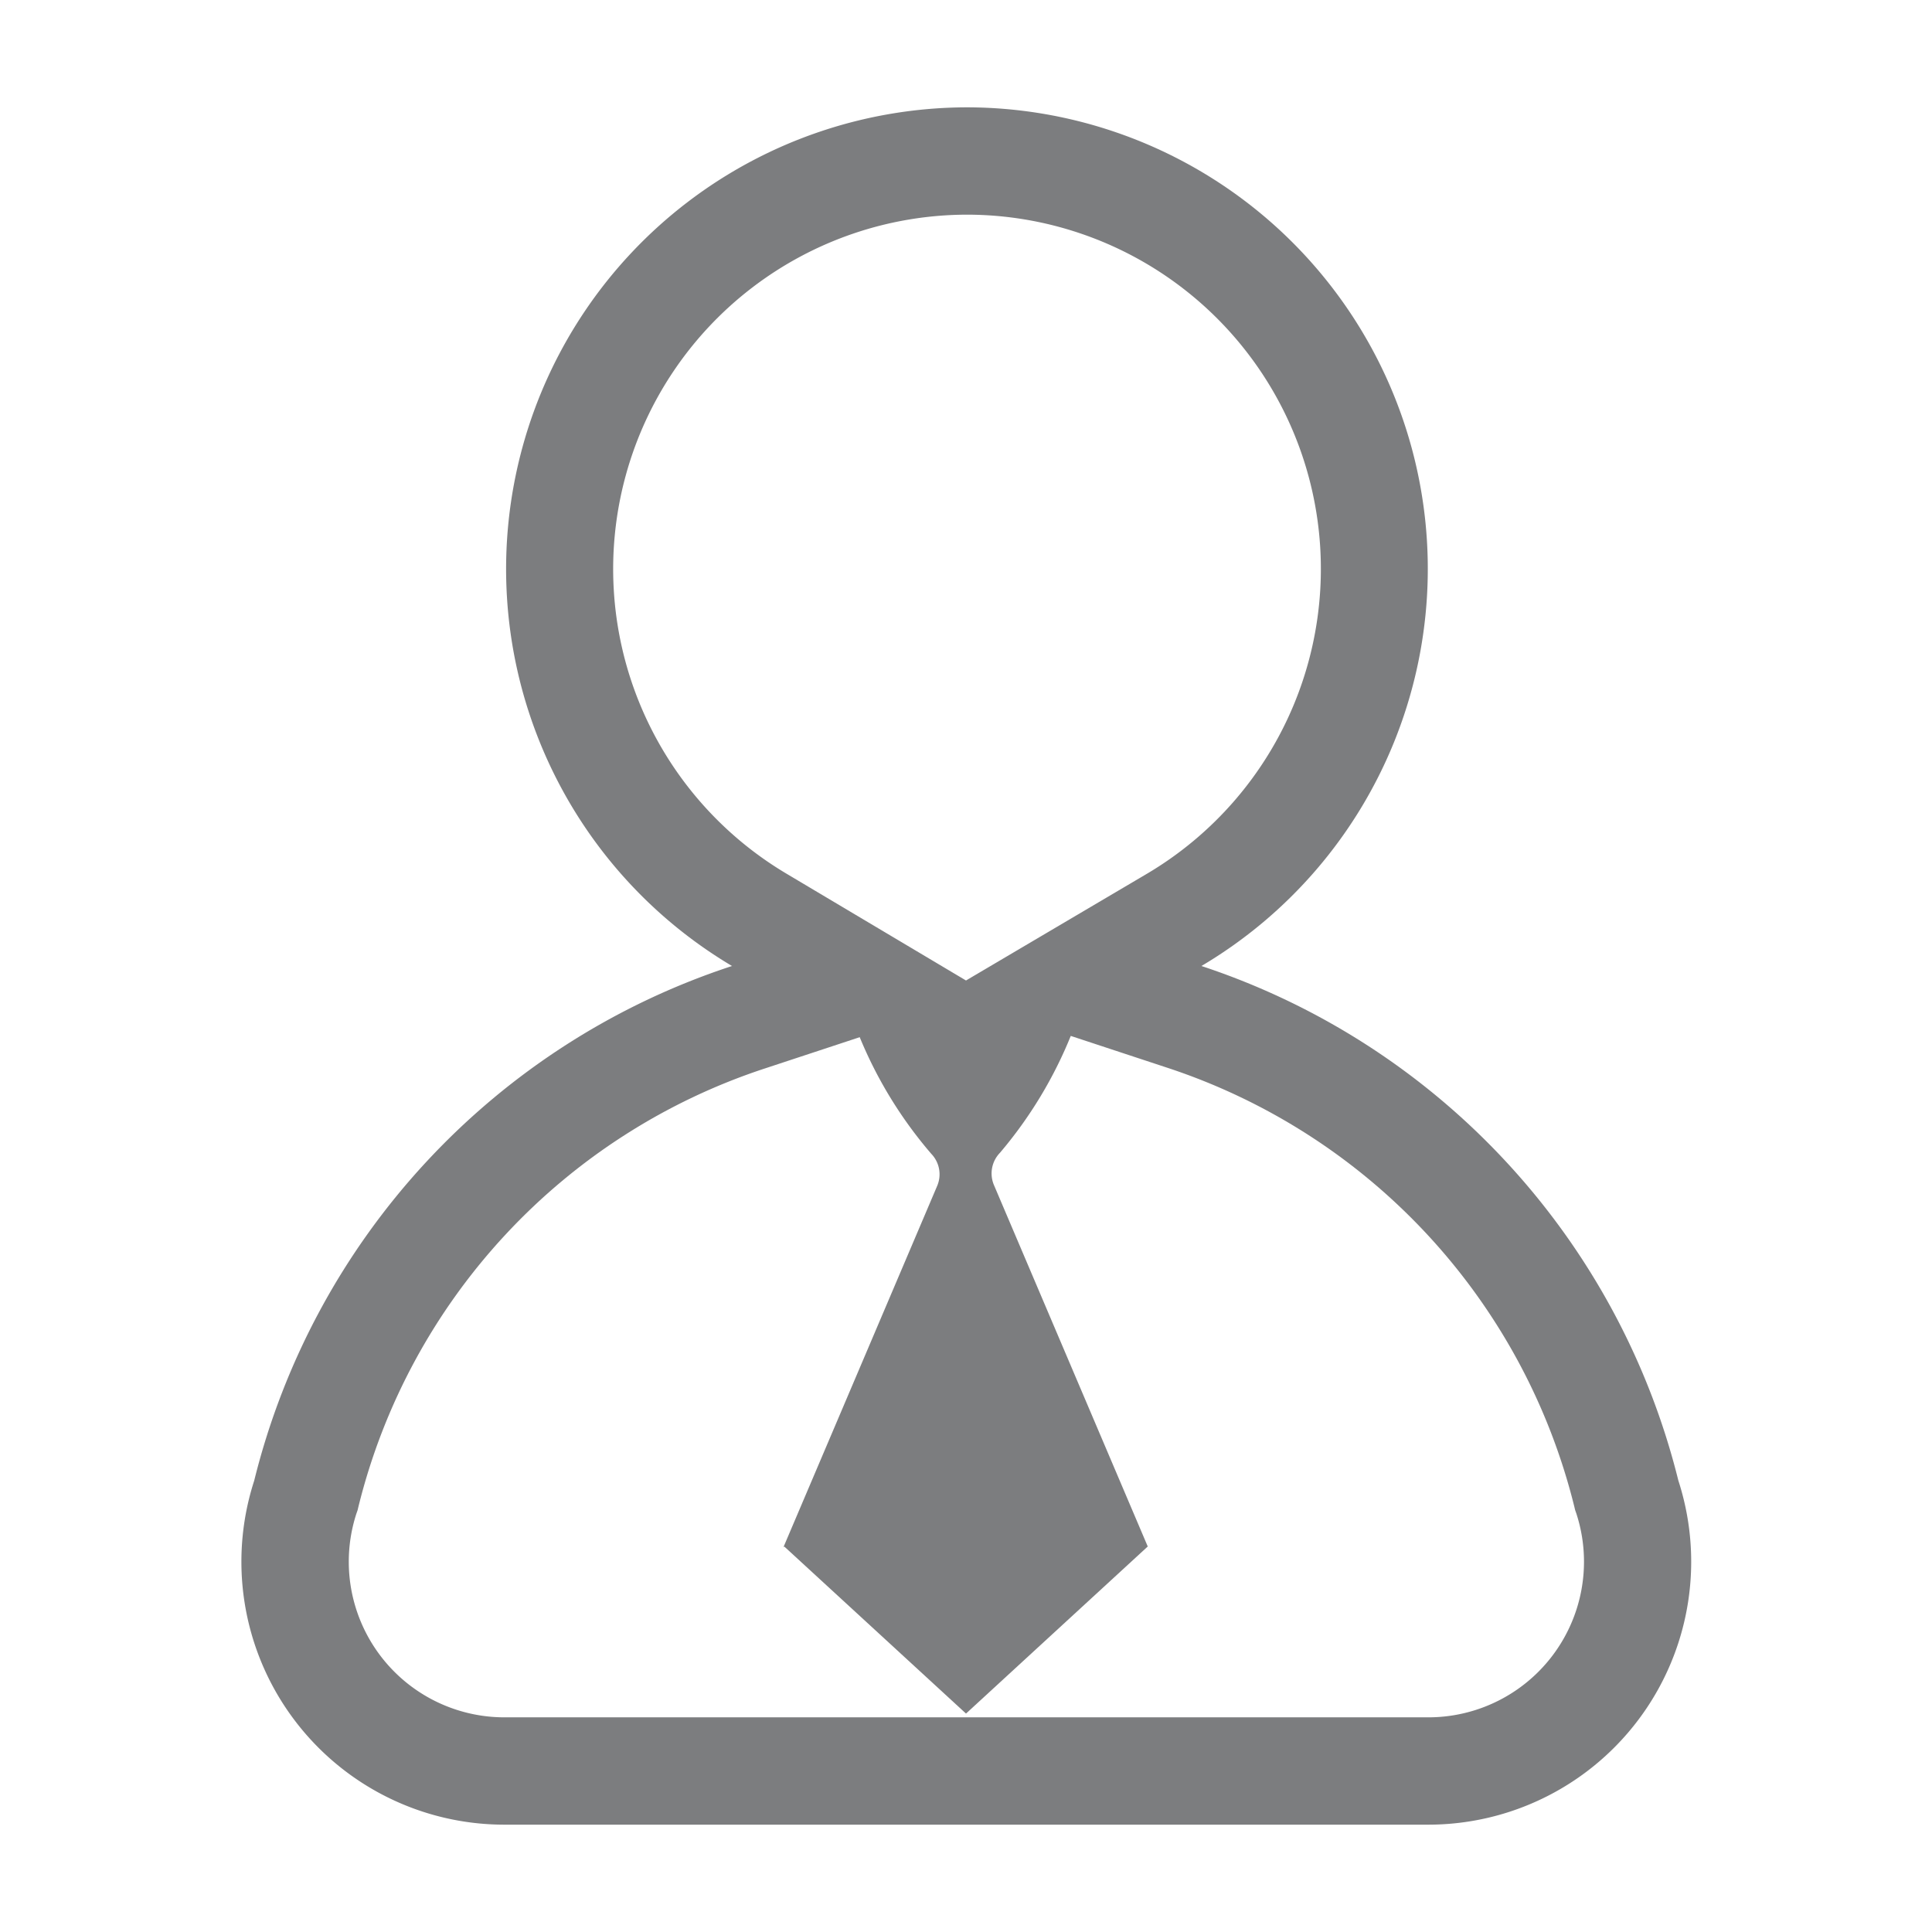 <svg t="1729450314760" class="icon" viewBox="0 0 1024 1024" version="1.1" xmlns="http://www.w3.org/2000/svg" p-id="3840" width="200" height="200"><path d="M512.664 113.778a187.733 187.733 0 0 1 94.815 349.582L512 519.68l-94.815-56.415A187.828 187.828 0 0 1 512.664 113.778m0 417.185l106.382 35.081A327.87 327.87 0 0 1 834.37 798.341l0.474 1.991 0.664 1.896A82.489 82.489 0 0 1 756.812 910.222H267.188a82.489 82.489 0 0 1-78.317-107.899l0.664-1.896 0.474-1.991a327.111 327.111 0 0 1 215.609-232.201L512.569 530.963m0-474.074a244.717 244.717 0 0 0-124.587 455.111 384 384 0 0 0-253.25 272.782 139.378 139.378 0 0 0 132.741 182.329h489.339a139.378 139.378 0 0 0 132.741-182.424A384.759 384.759 0 0 0 636.776 512 244.622 244.622 0 0 0 512.664 56.889z" fill="#7C7D7F" p-id="3841"></path><path d="M415.668 819.674L512 908.231l96.332-88.557-81.541-191.621a15.739 15.739 0 0 1 3.224-17.067 227.556 227.556 0 0 0 37.926-62.957 90.548 90.548 0 0 0-52.622-18.394h-7.301a91.212 91.212 0 0 0-52.812 18.963 226.892 226.892 0 0 0 38.4 62.957 15.644 15.644 0 0 1 3.129 16.972l-81.541 191.621z" fill="#7C7D7F" p-id="3842"></path></svg>